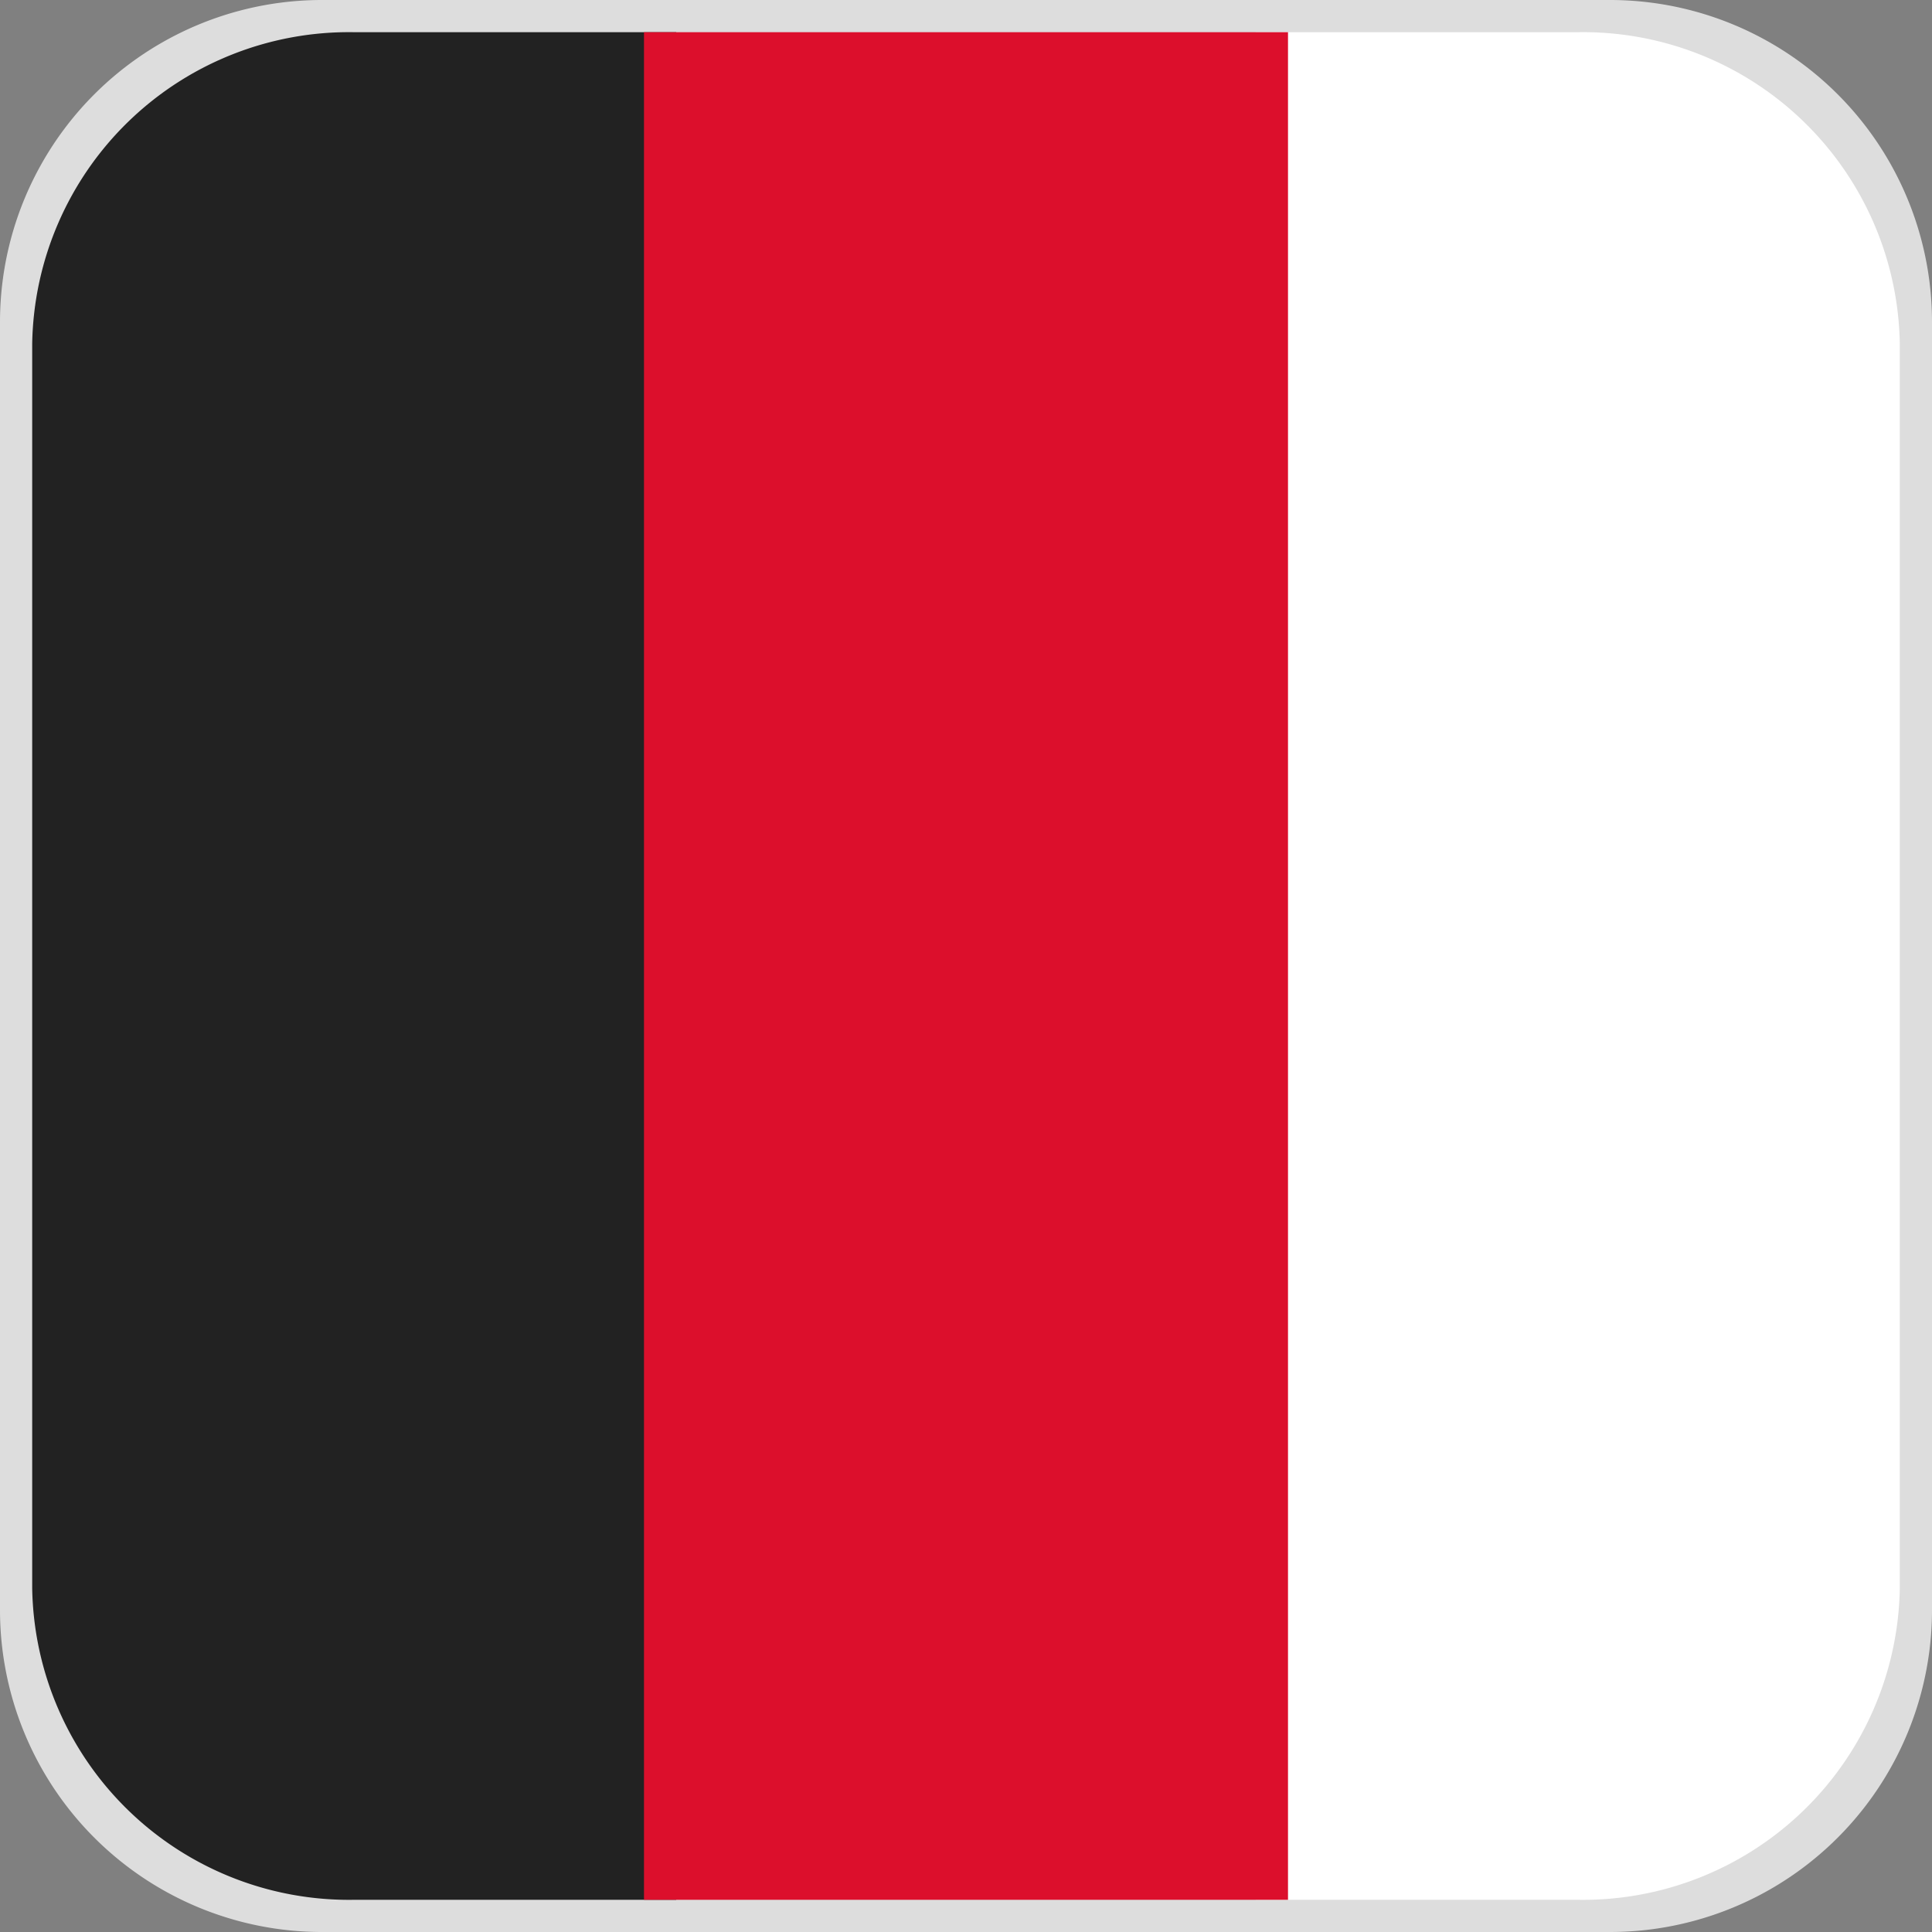 <svg id="Layer_1" data-name="Layer 1" xmlns="http://www.w3.org/2000/svg" viewBox="0 0 60 60"><rect x="0" y="0" width="60" height="60" fill="#808080" stroke="none"/><defs><style>.cls-1{fill:#ddd;}.cls-2{fill:#222;}.cls-3{fill:#fff;}.cls-4{fill:#dc0f2c;}</style></defs><path id="Path_7" data-name="Path 7" class="cls-1" d="M45.39,9.84h40a10,10,0,0,1,10,10v40a10,10,0,0,1-10,10h-40a10,10,0,0,1-10-10v-40A10,10,0,0,1,45.39,9.84Z" transform="translate(-35.39 -9.84)"/><g id="Group_1" data-name="Group 1"><path id="Path_5" data-name="Path 5" class="cls-2" d="M46.39,10.84h10v58h-10a9.84,9.84,0,0,1-10-9.67V20.51A9.84,9.84,0,0,1,46.39,10.84Z" transform="translate(-35.39 -9.84)"/><path id="Path_6" data-name="Path 6" class="cls-3" d="M84.39,68.84h-10v-58h10a9.84,9.84,0,0,1,10,9.67V59.17A9.84,9.84,0,0,1,84.39,68.84Z" transform="translate(-35.39 -9.84)"/><path id="Path_10" data-name="Path 10" class="cls-4" d="M55.39,10.84h20v58h-20Z" transform="translate(-35.39 -9.84)"/></g></svg>